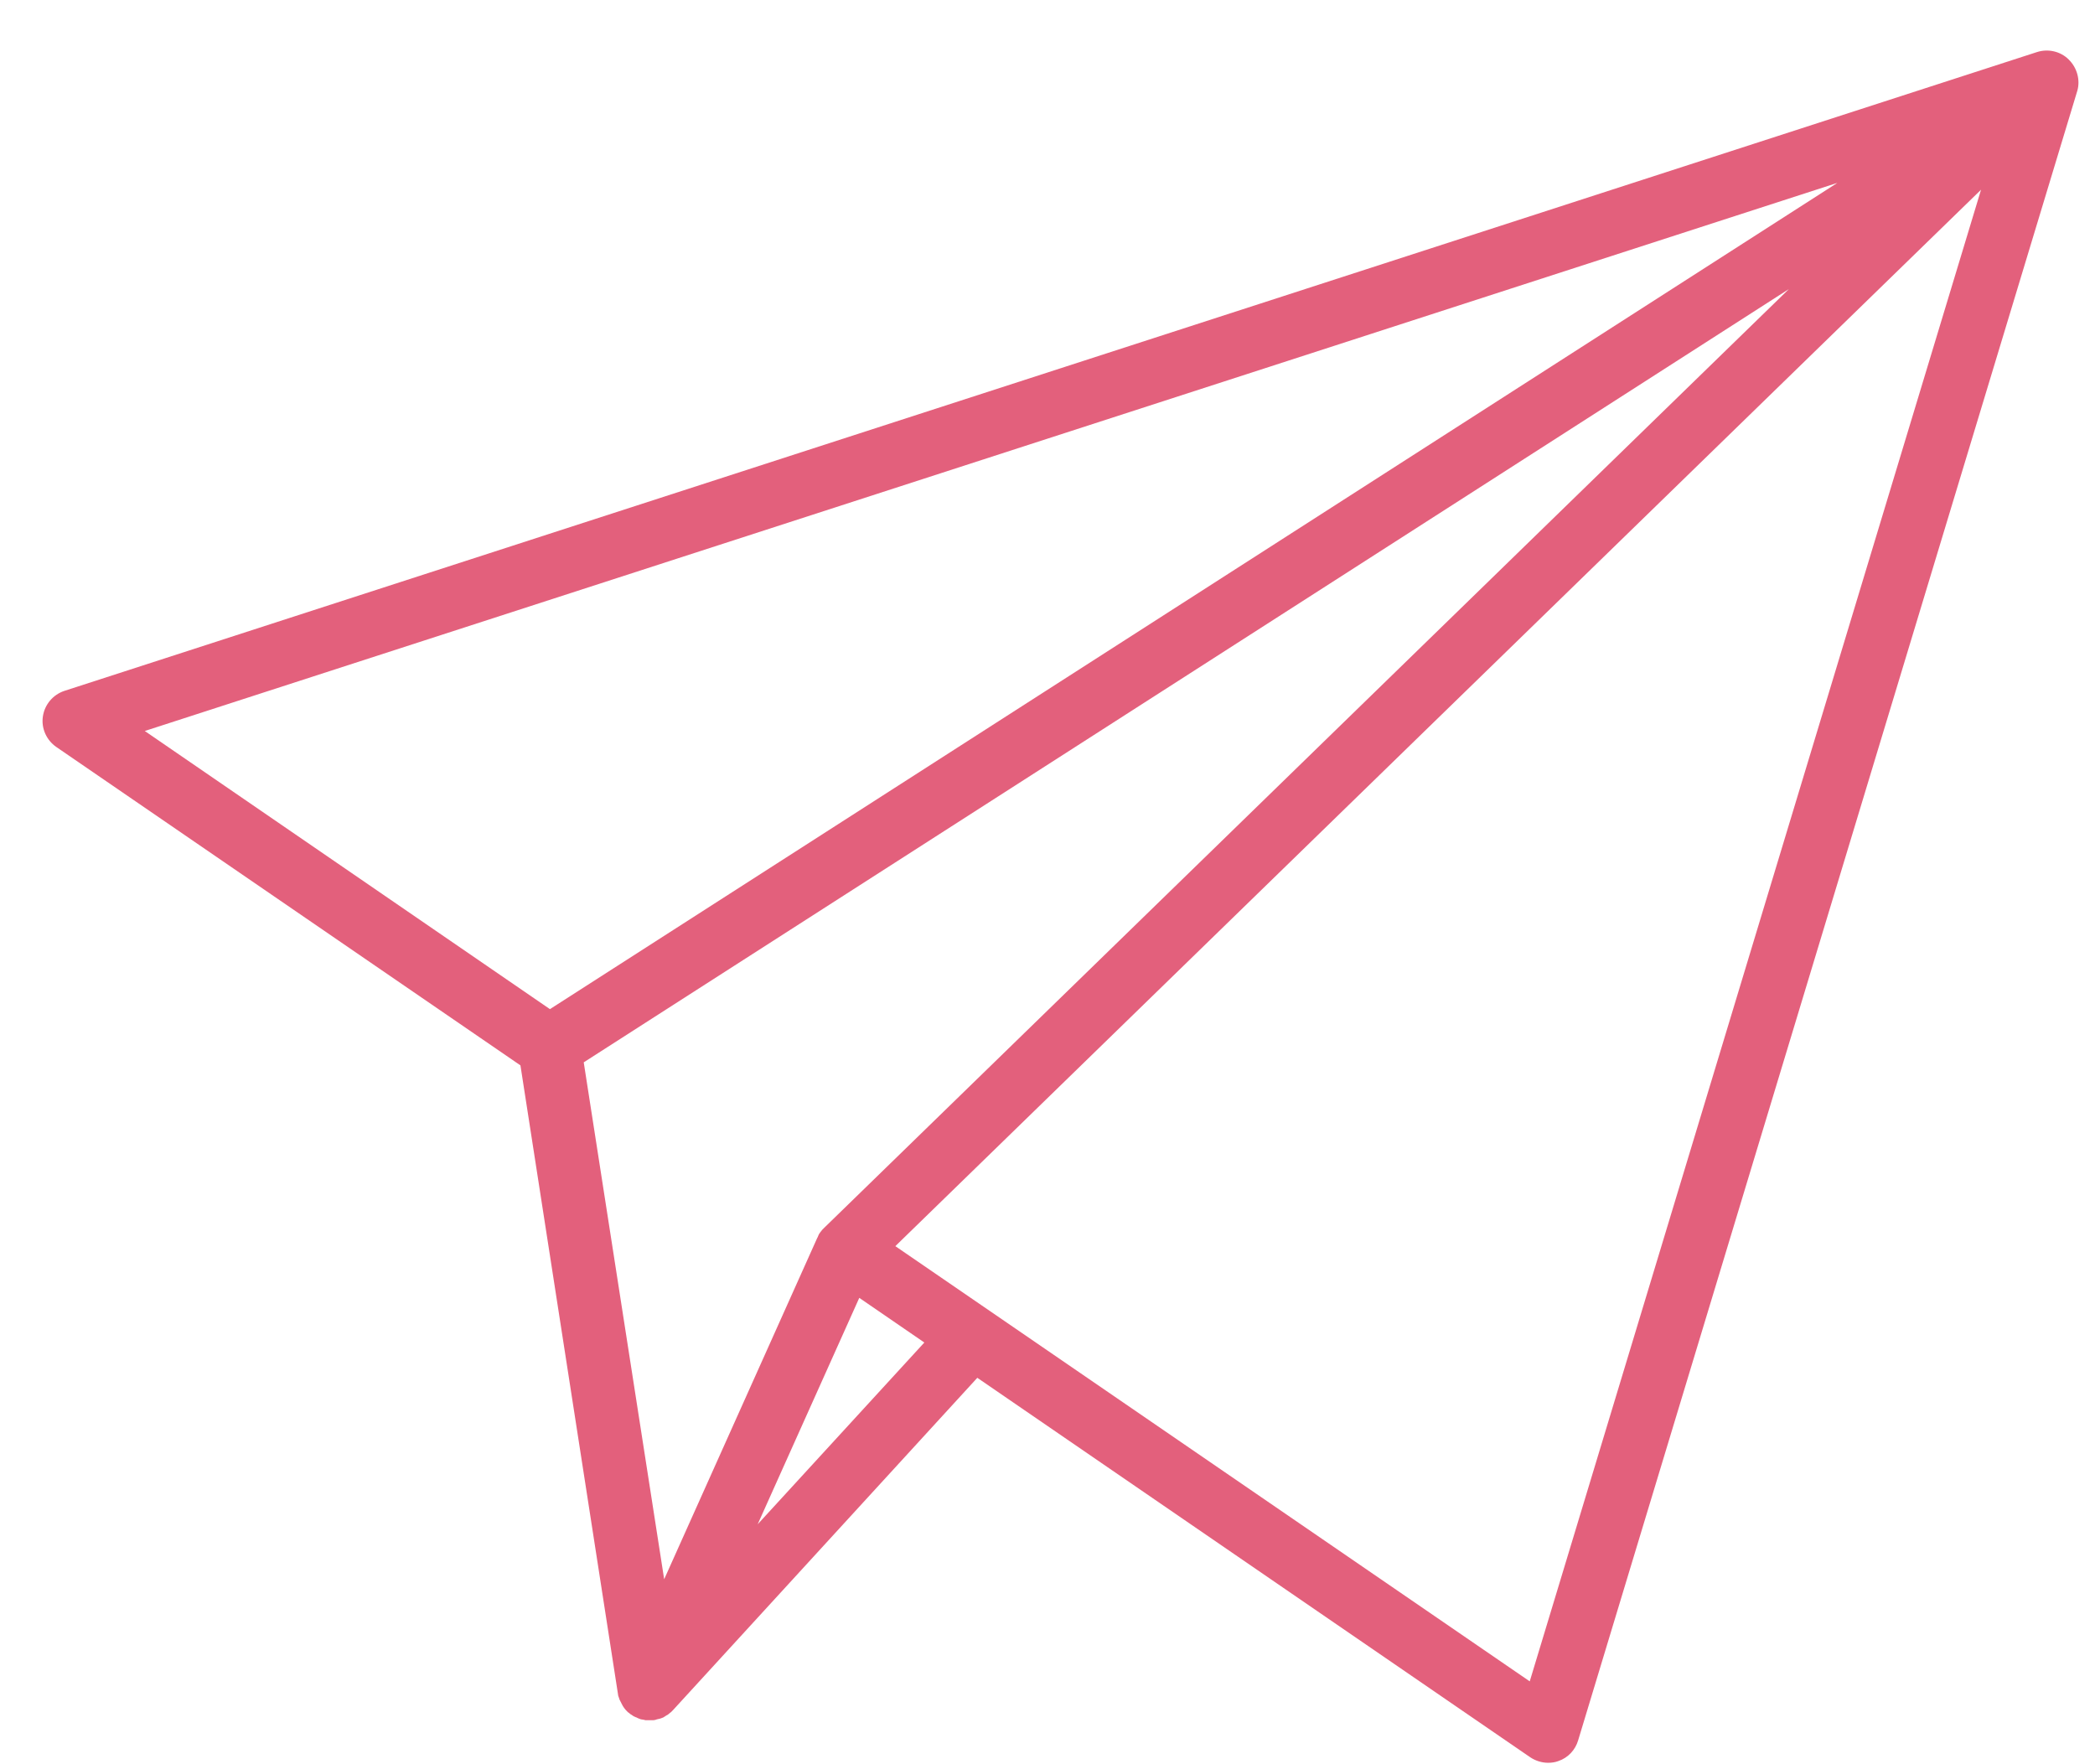 <?xml version="1.0" encoding="UTF-8"?> <svg xmlns="http://www.w3.org/2000/svg" width="38" height="32" viewBox="0 0 38 32" fill="none"> <path d="M37.525 1.081C37.374 0.93 37.15 0.88 36.949 0.944L1.166 12.532C0.961 12.601 0.81 12.779 0.778 12.994C0.745 13.209 0.842 13.424 1.02 13.548L9.44 19.324L11.21 30.734C11.21 30.748 11.214 30.762 11.219 30.771C11.219 30.775 11.219 30.78 11.223 30.784C11.228 30.798 11.233 30.812 11.237 30.826C11.237 30.83 11.242 30.839 11.246 30.844C11.251 30.853 11.255 30.863 11.26 30.872C11.265 30.876 11.265 30.885 11.269 30.89C11.274 30.899 11.278 30.909 11.283 30.918C11.288 30.922 11.292 30.931 11.292 30.936C11.297 30.945 11.306 30.954 11.31 30.963C11.315 30.968 11.315 30.973 11.319 30.977C11.328 30.991 11.342 31.005 11.352 31.018C11.356 31.023 11.356 31.023 11.361 31.027C11.37 31.037 11.379 31.046 11.388 31.055L11.393 31.06C11.398 31.06 11.398 31.064 11.402 31.064C11.411 31.073 11.42 31.078 11.429 31.087C11.434 31.092 11.438 31.096 11.443 31.096C11.452 31.101 11.461 31.11 11.471 31.115C11.475 31.119 11.48 31.119 11.484 31.124C11.498 31.133 11.507 31.137 11.521 31.142C11.53 31.147 11.535 31.151 11.544 31.151C11.553 31.156 11.562 31.16 11.571 31.165C11.58 31.17 11.585 31.17 11.594 31.174C11.603 31.179 11.612 31.179 11.617 31.183C11.626 31.183 11.63 31.188 11.639 31.188C11.649 31.188 11.658 31.192 11.667 31.192C11.676 31.192 11.681 31.197 11.69 31.197C11.694 31.197 11.699 31.197 11.704 31.202H11.717H11.74H11.768H11.781H11.79H11.832H11.845C11.864 31.202 11.882 31.197 11.896 31.193C11.9 31.193 11.905 31.188 11.909 31.188C11.923 31.183 11.932 31.183 11.946 31.179C11.955 31.179 11.96 31.174 11.969 31.174C11.978 31.17 11.987 31.17 11.996 31.165C12.005 31.161 12.01 31.161 12.019 31.156C12.033 31.152 12.042 31.147 12.051 31.138C12.06 31.133 12.07 31.129 12.074 31.124C12.083 31.119 12.092 31.11 12.106 31.106C12.111 31.101 12.12 31.097 12.125 31.092C12.134 31.083 12.143 31.078 12.152 31.069C12.157 31.064 12.161 31.06 12.166 31.06C12.18 31.046 12.193 31.033 12.207 31.019L17.727 24.991L27.756 31.874C27.852 31.938 27.966 31.974 28.081 31.974C28.145 31.974 28.209 31.965 28.268 31.942C28.442 31.883 28.574 31.741 28.625 31.567L37.68 1.644C37.735 1.451 37.675 1.227 37.524 1.081L37.525 1.081ZM33.327 3.317L9.975 18.304L2.626 13.259L33.327 3.317ZM14.946 22.274C14.941 22.279 14.941 22.283 14.937 22.283L14.919 22.301C14.91 22.311 14.905 22.32 14.896 22.329C14.891 22.334 14.887 22.343 14.882 22.347C14.873 22.356 14.868 22.37 14.859 22.38C14.855 22.384 14.85 22.389 14.85 22.398C14.841 22.412 14.837 22.425 14.832 22.439C14.832 22.444 14.827 22.444 14.827 22.448L14.822 22.457L12.047 28.645L10.588 19.269L32.448 5.243L14.946 22.274ZM13.743 27.648L15.586 23.541L16.766 24.351L13.743 27.648ZM27.747 30.497L16.24 22.603L35.933 3.441L27.747 30.497Z" fill="#E3607C"></path> </svg> 